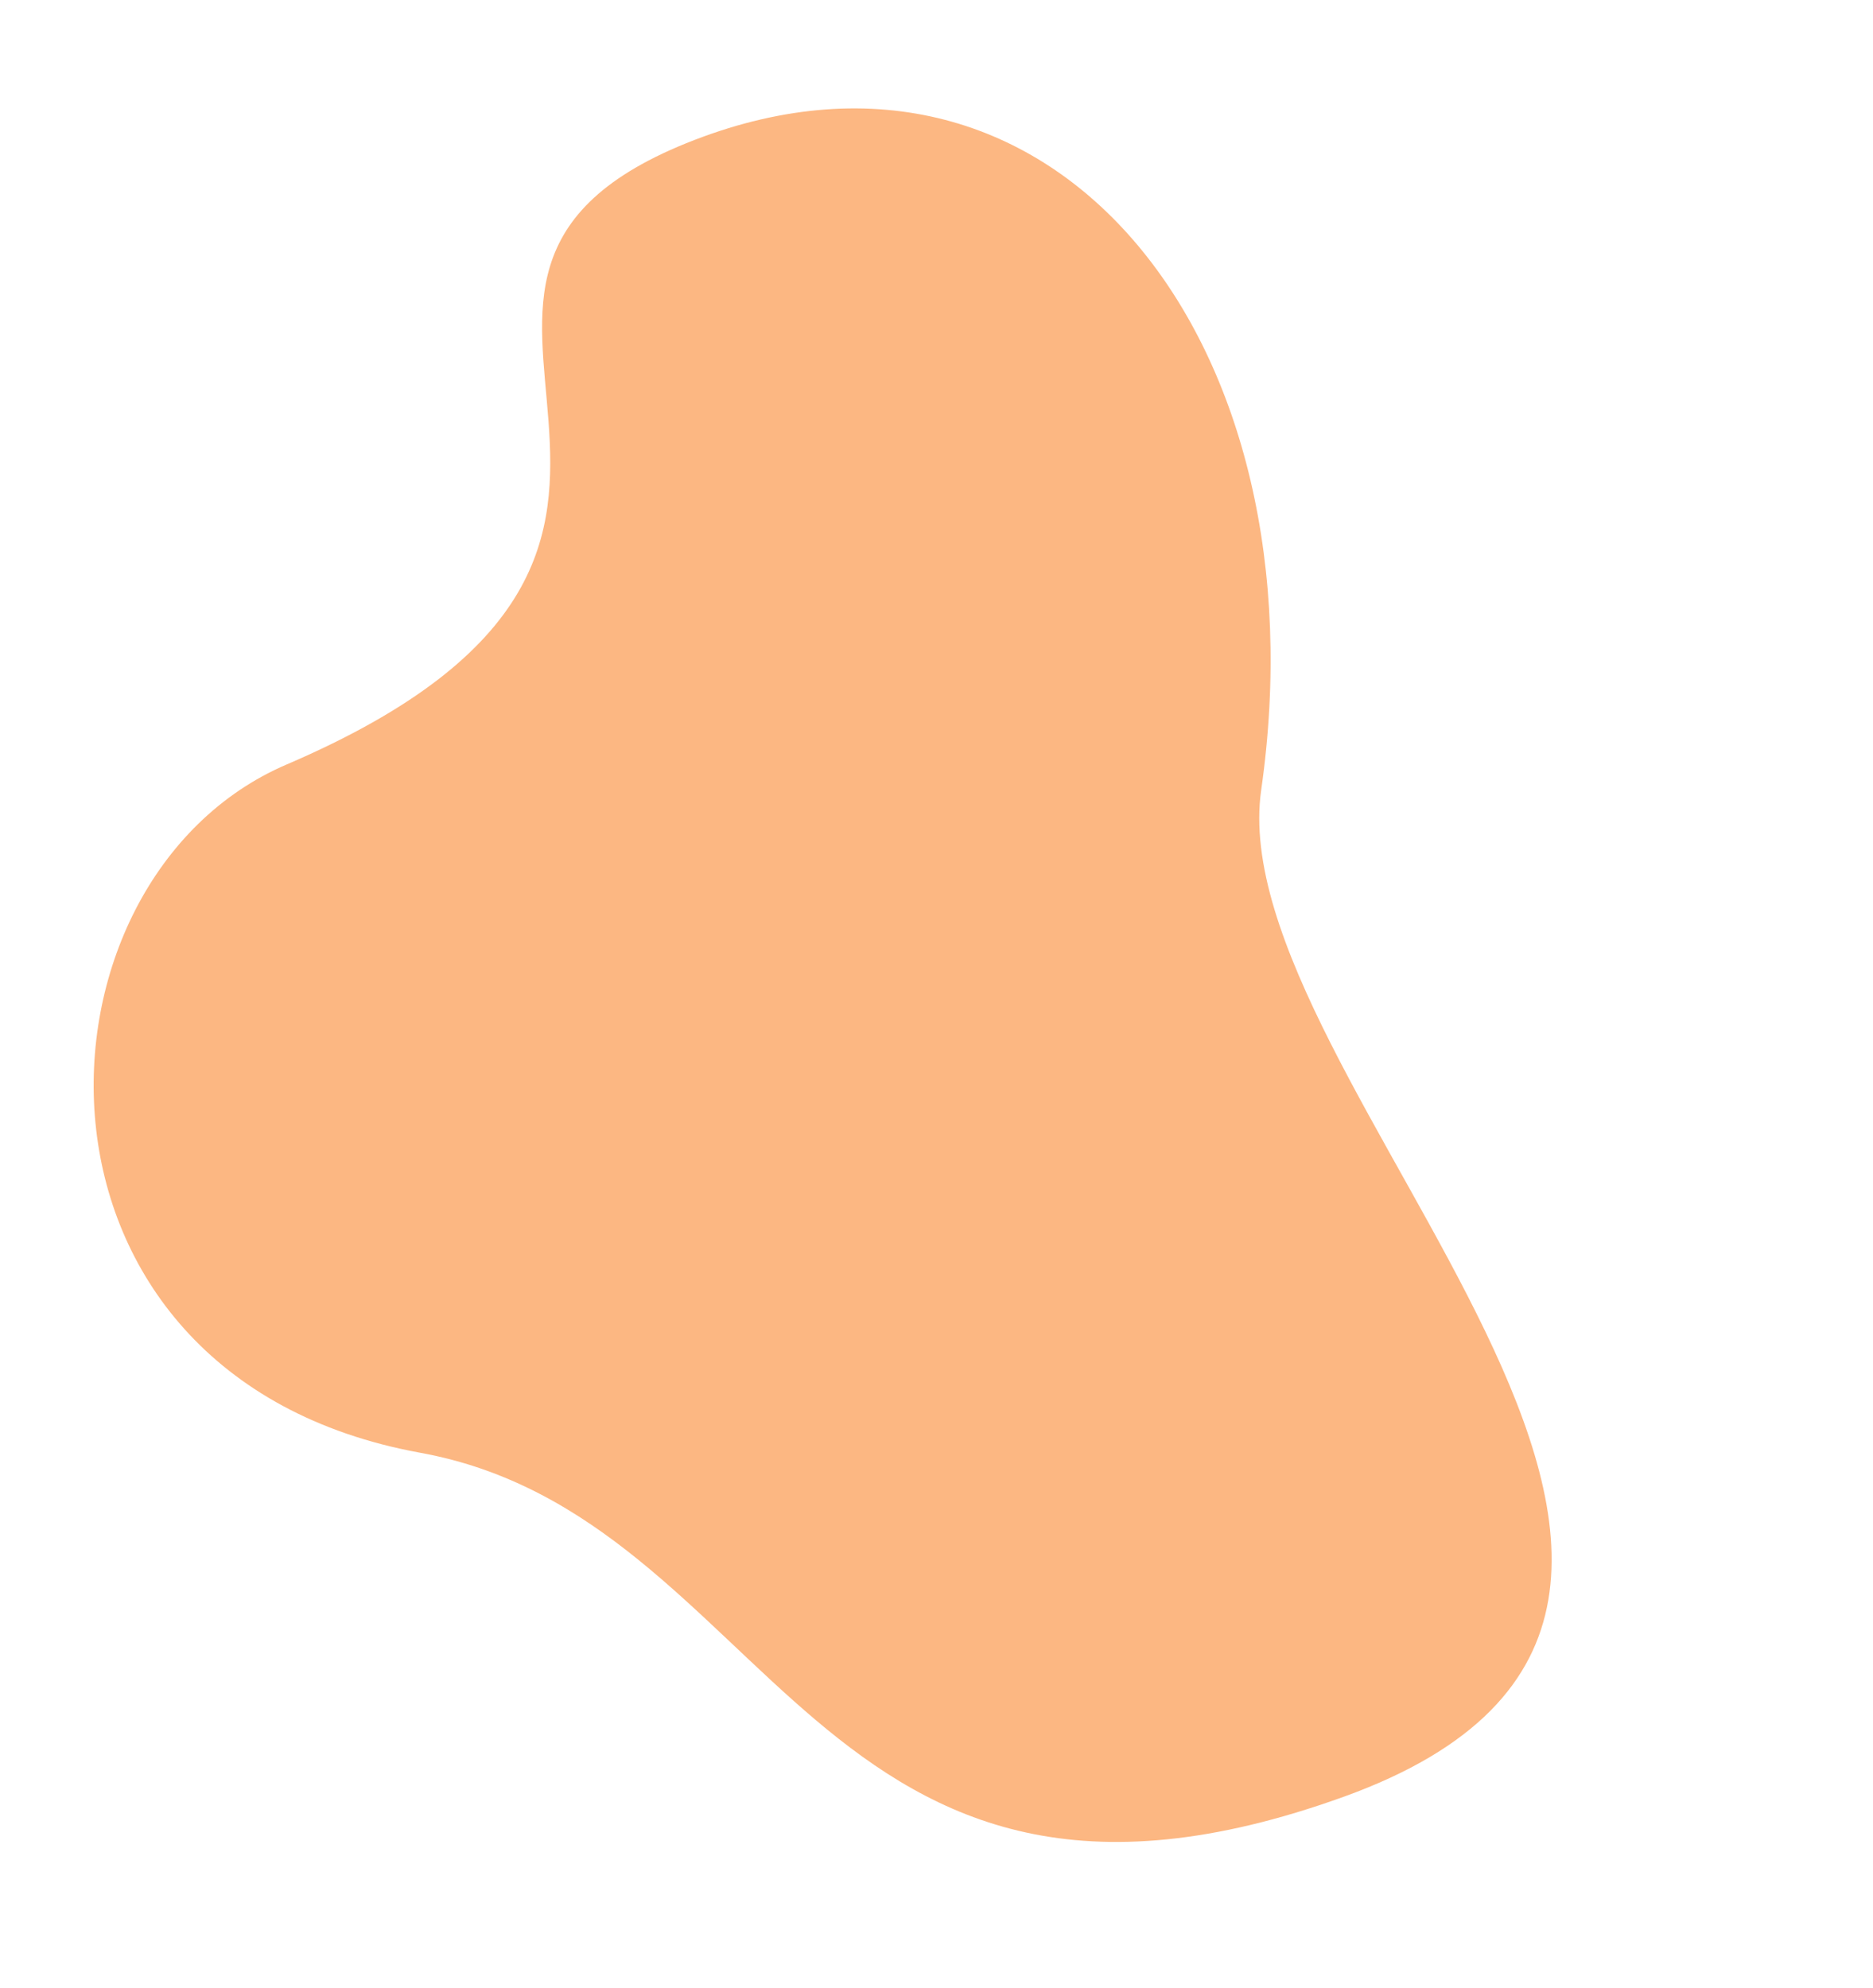 <?xml version="1.0" encoding="UTF-8" standalone="no"?><svg xmlns="http://www.w3.org/2000/svg" xmlns:xlink="http://www.w3.org/1999/xlink" fill="#000000" height="554.8" preserveAspectRatio="xMidYMid meet" version="1" viewBox="20.3 -22.2 522.9 554.8" width="522.9" zoomAndPan="magnify"><g id="change1_1"><path d="M100.3,191.2c144.6-62,12.5-135.2,113.8-174.3s176.1,56.9,158.3,181.4c-11.7,81.6,170.8,227.7,23.1,281 s-159.3-78.1-257.9-96C20.3,361.9,25.6,223.2,100.3,191.2z" fill="#fcb782"/></g></svg>